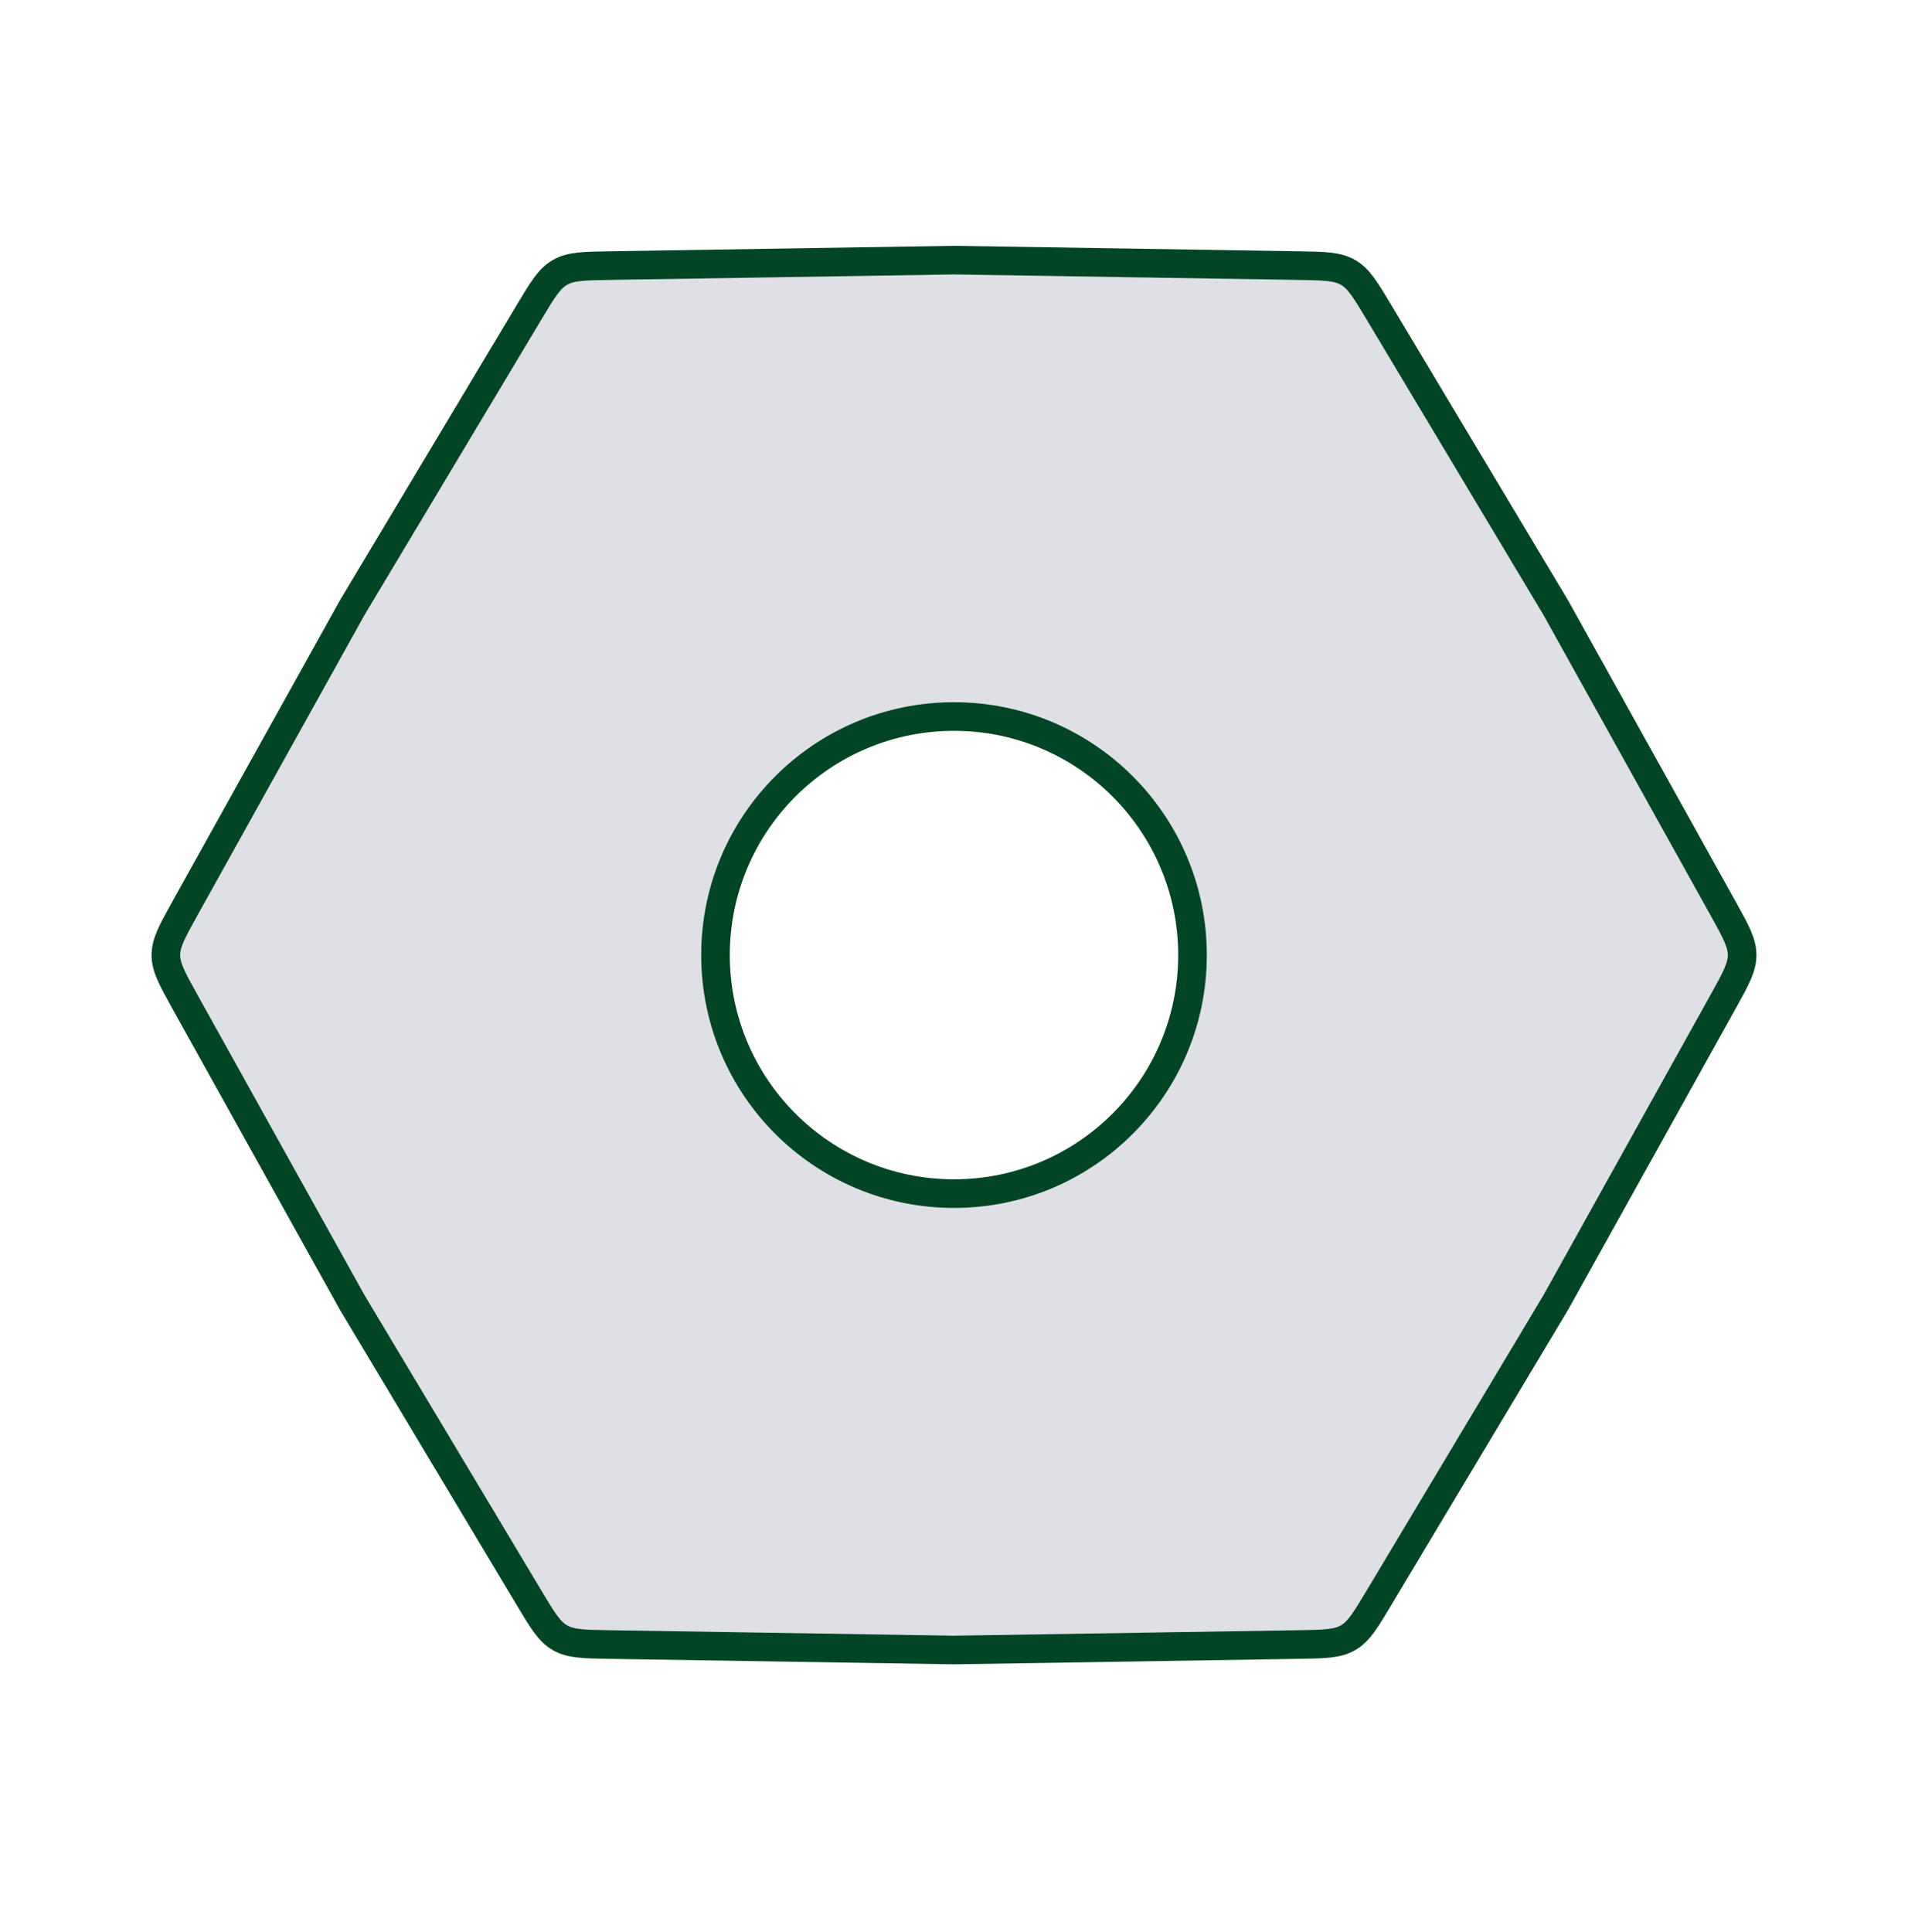 <svg width="80" height="81" viewBox="0 0 80 81" fill="none" xmlns="http://www.w3.org/2000/svg">
<path fill-rule="evenodd" clip-rule="evenodd" d="M6.955 40.038C6.955 40.557 7.22 41.032 7.748 41.983L14.77 54.605L22.19 66.997C22.749 67.93 23.028 68.396 23.478 68.656C23.927 68.915 24.471 68.924 25.558 68.941L40 69.171L54.442 68.941H54.442C55.529 68.924 56.073 68.915 56.522 68.656C56.972 68.396 57.251 67.93 57.81 66.997L65.23 54.605L72.252 41.983C72.78 41.032 73.045 40.557 73.045 40.038C73.045 39.519 72.78 39.044 72.252 38.094L65.23 25.471L57.81 13.08C57.251 12.146 56.972 11.68 56.522 11.421C56.073 11.161 55.529 11.152 54.442 11.135L40 10.905L25.558 11.135C24.471 11.152 23.927 11.161 23.478 11.421C23.028 11.68 22.749 12.146 22.19 13.08L14.77 25.471L7.748 38.094C7.22 39.044 6.955 39.519 6.955 40.038ZM40 50.038C45.523 50.038 50 45.561 50 40.038C50 34.515 45.523 30.038 40 30.038C34.477 30.038 30 34.515 30 40.038C30 45.561 34.477 50.038 40 50.038Z" fill="#7E869E" fill-opacity="0.25"/>
<path d="M7.748 41.983C7.22 41.032 6.955 40.557 6.955 40.038C6.955 39.519 7.22 39.044 7.748 38.093L14.77 25.471L22.19 13.079C22.749 12.146 23.028 11.68 23.478 11.42C23.927 11.161 24.471 11.152 25.558 11.135L40 10.905L54.442 11.135C55.529 11.152 56.073 11.161 56.522 11.42C56.972 11.68 57.251 12.146 57.81 13.079L65.23 25.471L72.252 38.093C72.78 39.044 73.045 39.519 73.045 40.038C73.045 40.557 72.78 41.032 72.252 41.983L65.23 54.605L57.81 66.996C57.251 67.93 56.972 68.396 56.522 68.656C56.073 68.915 55.529 68.924 54.442 68.941L40 69.171L25.558 68.941C24.471 68.924 23.927 68.915 23.478 68.656C23.028 68.396 22.749 67.93 22.19 66.996L14.77 54.605L7.748 41.983Z" stroke="#014624" stroke-width="1.2"/>
<circle cx="40" cy="40.038" r="10" stroke="#014624" stroke-width="1.2"/>
</svg>
